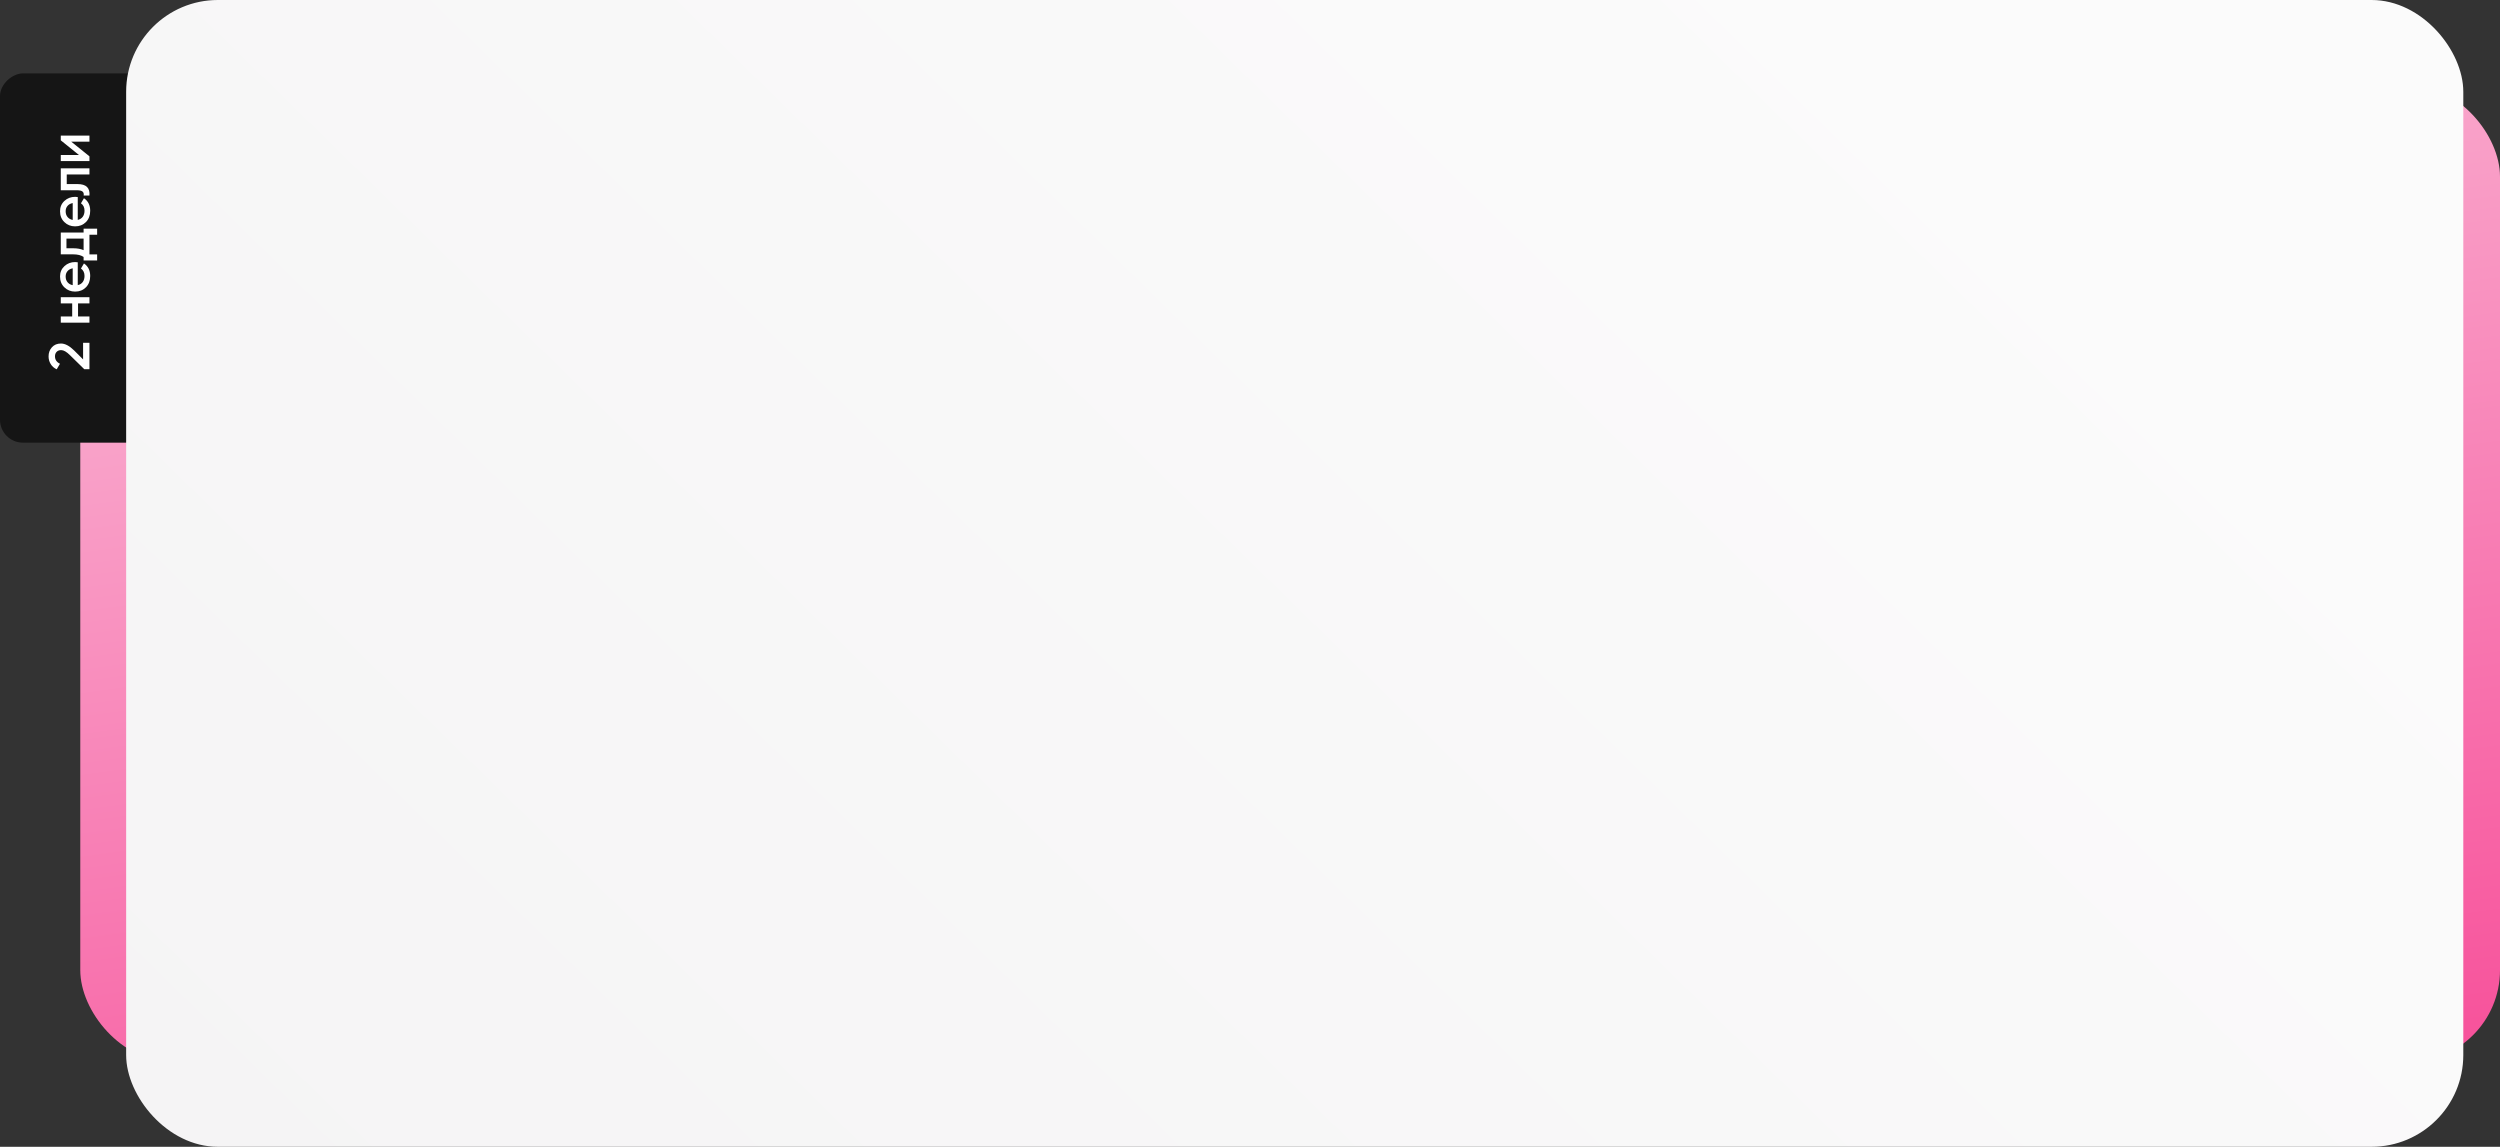 <?xml version="1.0" encoding="UTF-8"?> <svg xmlns="http://www.w3.org/2000/svg" width="1090" height="500" viewBox="0 0 1090 500" fill="none"><rect x="0" y="0" width="1090" height="500" fill="#333333" stroke="none"/> <rect x="35" y="37" width="1055" height="426" rx="40" fill="url(#paint0_linear_252_869)"></rect> <rect y="193" width="161" height="65" rx="10" transform="rotate(-90 0 193)" fill="#151515"></rect> <path d="M39 149.45L39 160.975L36.75 160.975L30.525 154.875C29.042 153.392 27.758 152.65 26.675 152.65C25.842 152.65 25.183 152.9 24.7 153.4C24.217 153.9 23.975 154.55 23.975 155.35C23.975 156.817 24.7 157.9 26.15 158.6L24.725 161.025C23.575 160.492 22.7 159.725 22.1 158.725C21.483 157.725 21.175 156.608 21.175 155.375C21.175 153.825 21.658 152.508 22.625 151.425C23.608 150.325 24.925 149.775 26.575 149.775C28.342 149.775 30.242 150.767 32.275 152.75L36.225 156.7L36.225 149.45L39 149.45ZM31.475 132.268L26.5 132.268L26.5 129.568L39 129.568L39 132.268L34.025 132.268L34.025 137.993L39 137.993L39 140.693L26.5 140.693L26.5 137.993L31.475 137.993L31.475 132.268ZM33.9 114.36L33.9 124.31C34.833 124.11 35.558 123.66 36.075 122.96C36.592 122.243 36.85 121.36 36.85 120.31C36.85 118.893 36.333 117.818 35.3 117.085L36.6 114.86C38.417 116.076 39.325 117.901 39.325 120.335C39.325 122.351 38.708 123.993 37.475 125.26C36.225 126.51 34.65 127.135 32.75 127.135C30.9 127.135 29.342 126.518 28.075 125.285C26.808 124.068 26.175 122.485 26.175 120.535C26.175 118.718 26.817 117.218 28.1 116.035C29.383 114.851 30.942 114.26 32.775 114.26C33.108 114.26 33.483 114.293 33.9 114.36ZM31.7 124.335L31.7 116.985C30.717 117.168 29.958 117.585 29.425 118.235C28.892 118.868 28.625 119.643 28.625 120.56C28.625 121.56 28.9 122.393 29.45 123.06C30 123.726 30.75 124.151 31.7 124.335ZM26.5 101.372L36.45 101.372L36.45 99.697L42.35 99.697L42.35 102.347L39 102.347L39 110.922L42.35 110.922L42.35 113.572L36.45 113.572L36.45 112.047C35.383 111.281 33.875 110.897 31.925 110.897L26.5 110.897L26.5 101.372ZM36.45 109.072L36.45 104.022L28.975 104.022L28.975 108.247L31.925 108.247C33.725 108.247 35.233 108.522 36.45 109.072ZM33.9 85.917L33.9 95.867C34.833 95.667 35.558 95.217 36.075 94.517C36.592 93.801 36.85 92.917 36.85 91.867C36.85 90.451 36.333 89.376 35.3 88.642L36.6 86.417C38.417 87.634 39.325 89.459 39.325 91.892C39.325 93.909 38.708 95.551 37.475 96.817C36.225 98.067 34.65 98.692 32.75 98.692C30.9 98.692 29.342 98.076 28.075 96.842C26.808 95.626 26.175 94.042 26.175 92.092C26.175 90.276 26.817 88.776 28.1 87.592C29.383 86.409 30.942 85.817 32.775 85.817C33.108 85.817 33.483 85.851 33.9 85.917ZM31.7 95.892L31.7 88.542C30.717 88.726 29.958 89.142 29.425 89.792C28.892 90.426 28.625 91.201 28.625 92.117C28.625 93.117 28.9 93.951 29.45 94.617C30 95.284 30.75 95.709 31.7 95.892ZM26.5 82.955L26.5 73.38L39 73.38L39 76.08L29.1 76.08L29.1 80.255L33.75 80.255C35.7 80.255 37.1 80.68 37.95 81.53C38.8 82.38 39.15 83.621 39 85.255L36.475 85.255C36.608 84.488 36.45 83.913 36 83.53C35.533 83.147 34.742 82.955 33.625 82.955L26.5 82.955ZM34.425 67.584L26.5 61.184L26.5 59.109L39 59.109L39 61.759L31.05 61.759L39 68.159L39 70.234L26.5 70.234L26.5 67.584L34.425 67.584Z" fill="white"></path> <rect x="55" width="1019" height="500" rx="40" fill="url(#paint1_linear_252_869)"></rect> <defs> <linearGradient id="paint0_linear_252_869" x1="821.703" y1="553.069" x2="728.966" y2="-117.578" gradientUnits="userSpaceOnUse"> <stop stop-color="#F74694"></stop> <stop offset="1" stop-color="#FACCE1"></stop> </linearGradient> <linearGradient id="paint1_linear_252_869" x1="55" y1="500" x2="684.606" y2="-143.411" gradientUnits="userSpaceOnUse"> <stop stop-color="#F5F4F5"></stop> <stop offset="1" stop-color="#FBFBFB"></stop> </linearGradient> </defs> </svg> 